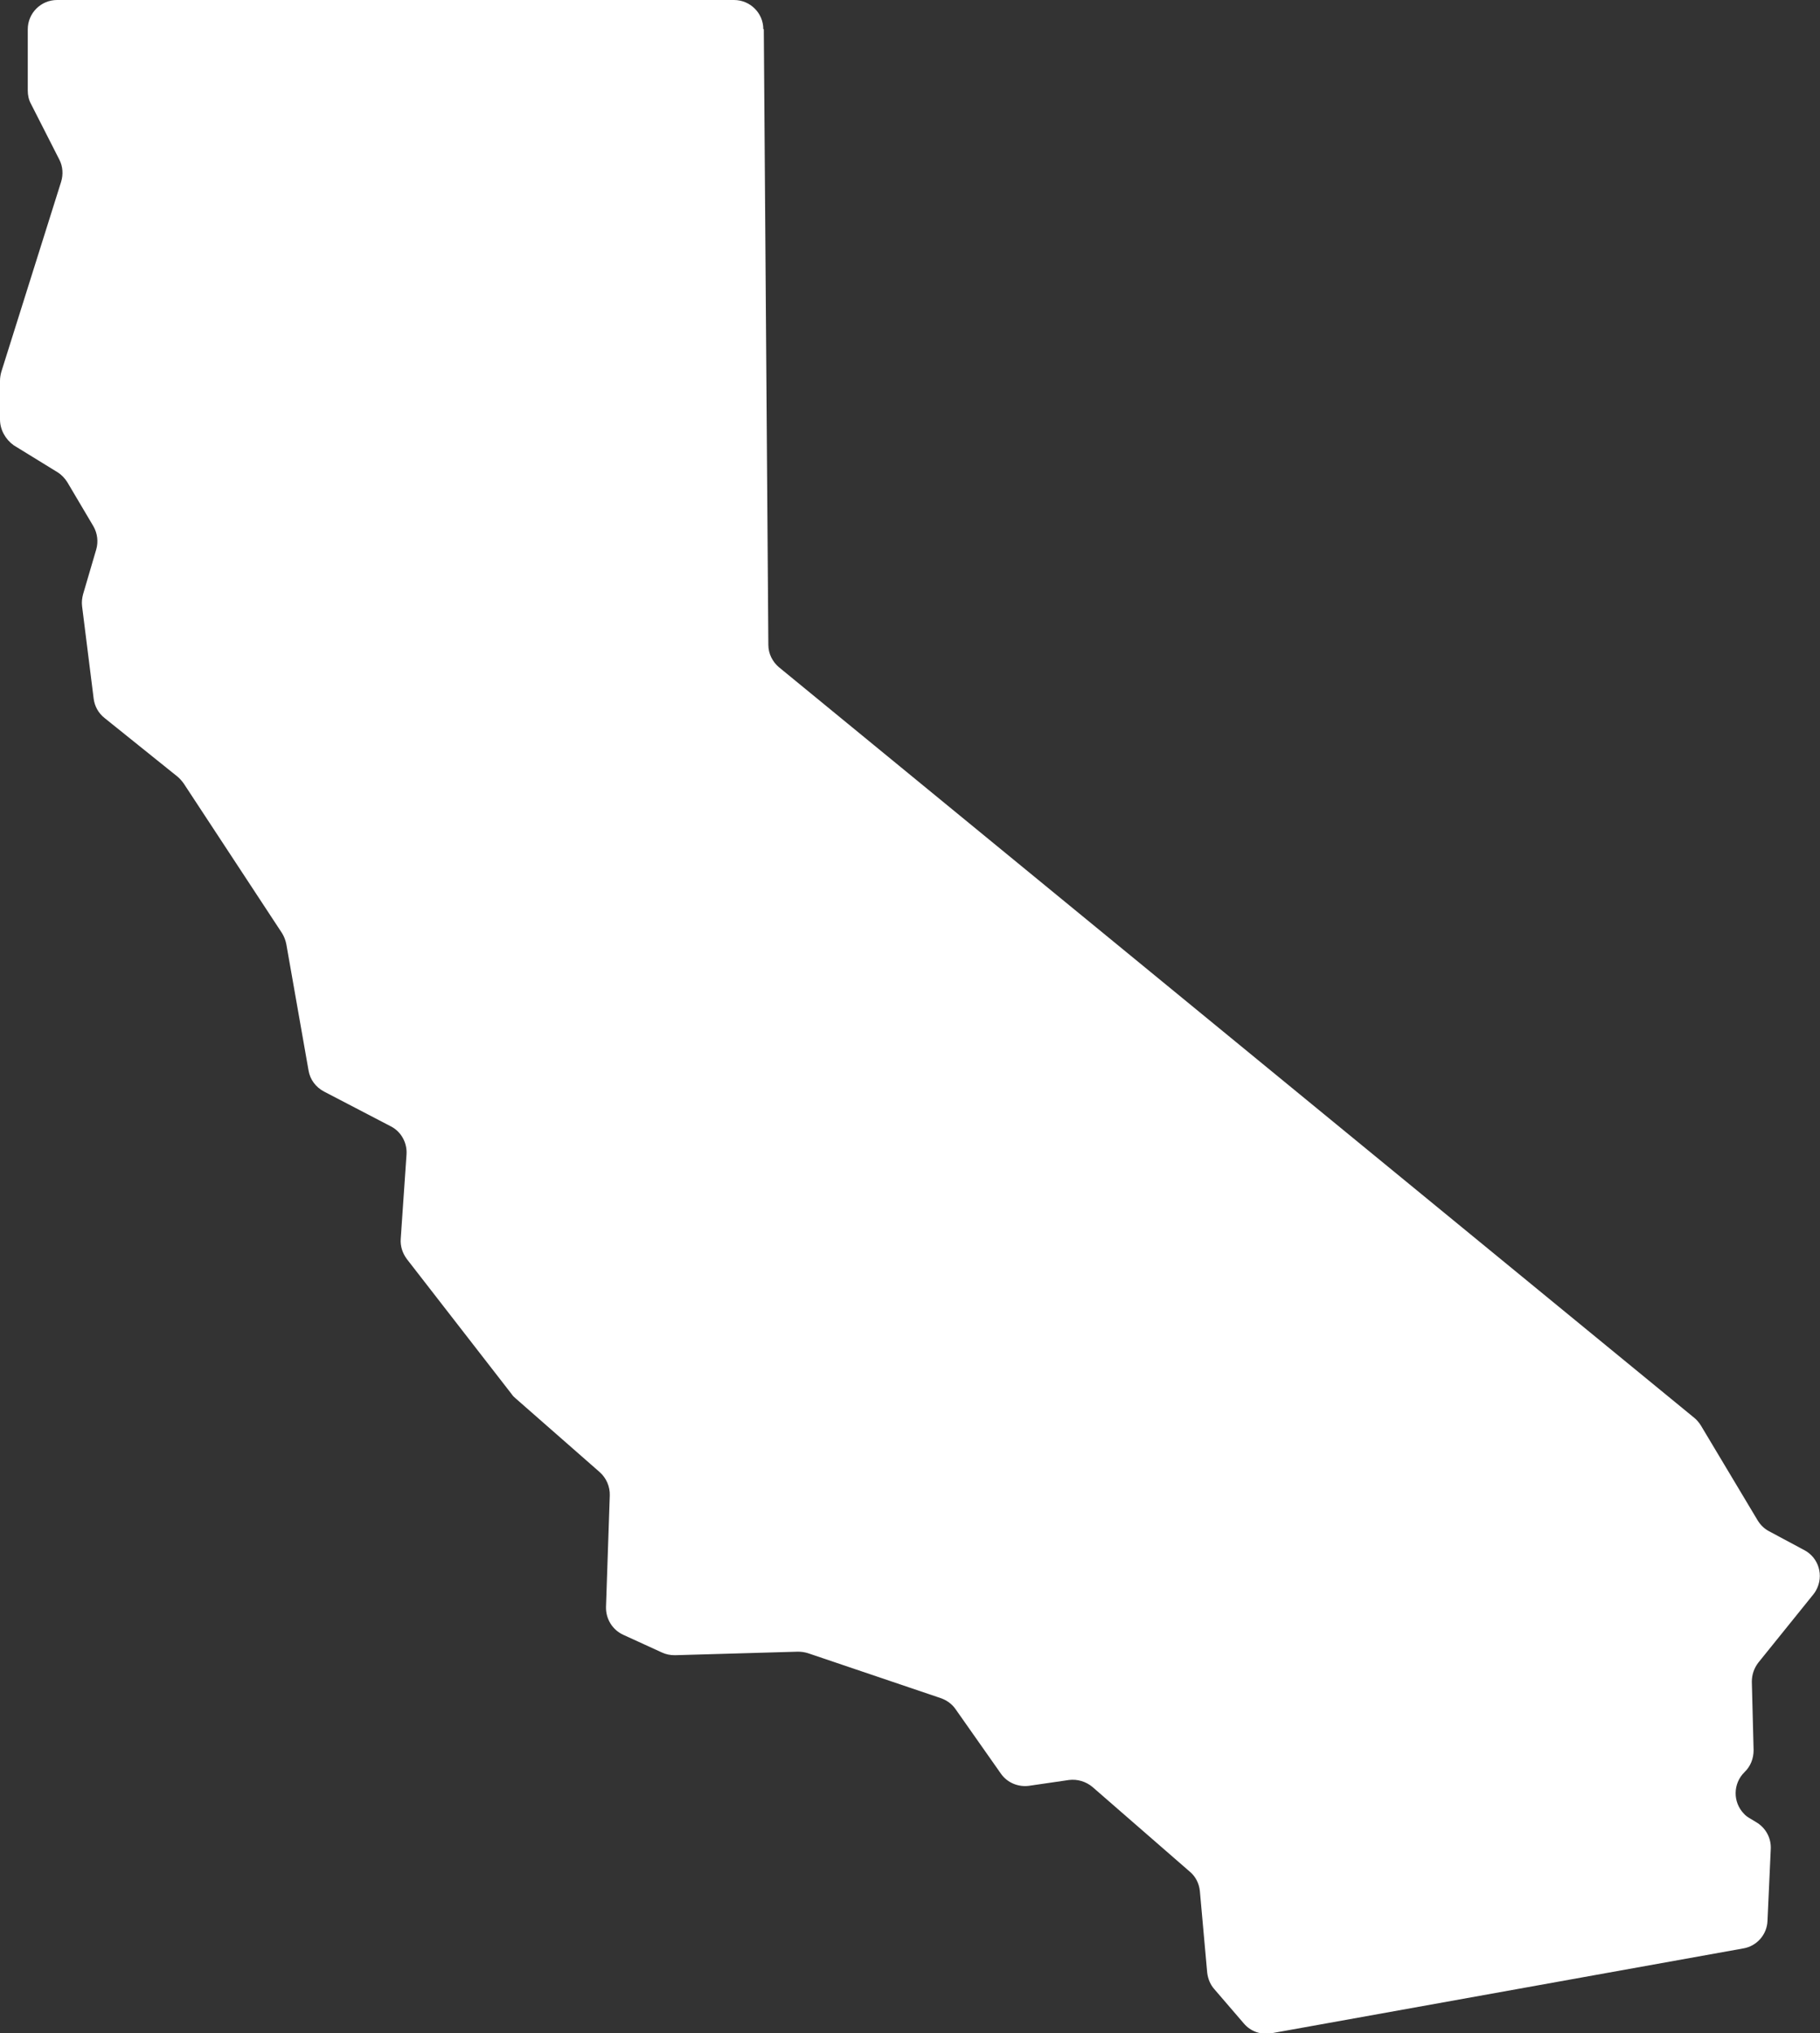 <svg xmlns="http://www.w3.org/2000/svg" id="Group_1599" data-name="Group 1599" viewBox="0 0 72.08 80.51"><rect x="0" y="0" width="72.08" height="80.51" fill="#333333" stroke="none"/><g id="Group_1560" data-name="Group 1560"><path id="Path_4826" data-name="Path 4826" d="M30.25,1.16l.18,24.37c0,.35.16.67.42.89l36.25,29.72c.1.08.19.19.26.3l2.25,3.76c.11.18.26.33.45.43l1.4.75c.57.3.78,1.01.47,1.58-.03.06-.07.12-.12.18l-2.17,2.69c-.17.22-.26.48-.26.76l.07,2.71c0,.33-.12.64-.36.87-.46.45-.47,1.19-.02,1.65.07.08.16.14.25.19l.23.14c.38.22.6.63.58,1.06l-.13,2.85c-.02.54-.42,1-.96,1.09l-18.69,3.36c-.41.07-.82-.07-1.09-.39l-1.17-1.36c-.16-.18-.25-.41-.28-.65l-.29-3.23c-.03-.3-.17-.58-.4-.77l-3.85-3.35c-.26-.22-.6-.32-.93-.28l-1.58.23c-.43.06-.87-.12-1.12-.48l-1.8-2.56c-.14-.2-.35-.35-.58-.43l-5.26-1.78c-.13-.04-.26-.06-.4-.06l-4.87.14c-.18,0-.35-.03-.52-.11l-1.53-.7c-.43-.2-.69-.63-.68-1.1l.15-4.42c.01-.35-.14-.69-.4-.92l-3.33-2.92c-.06-.05-.11-.1-.15-.16l-4.16-5.36c-.17-.23-.26-.51-.24-.79l.23-3.35c.03-.46-.21-.9-.62-1.11l-2.65-1.38c-.32-.17-.55-.47-.61-.83l-.88-5c-.03-.16-.09-.31-.17-.44l-3.89-5.92c-.07-.1-.15-.19-.24-.27l-2.9-2.33c-.24-.19-.39-.46-.43-.76l-.46-3.67c-.02-.16,0-.32.04-.47l.52-1.77c.09-.31.05-.64-.11-.92l-1.03-1.74c-.1-.16-.23-.3-.39-.4l-1.74-1.07C.21,17.39,0,17.01,0,16.61v-1.53c0-.12.02-.24.05-.35l2.37-7.53c.09-.29.07-.61-.07-.88l-1.12-2.2c-.09-.16-.13-.35-.13-.53V1.16C1.1.52,1.62,0,2.26,0c0,0,0,0,0,0h26.81c.64,0,1.16.52,1.16,1.15" fill="#fff" stroke-width="0"></path></g></svg>